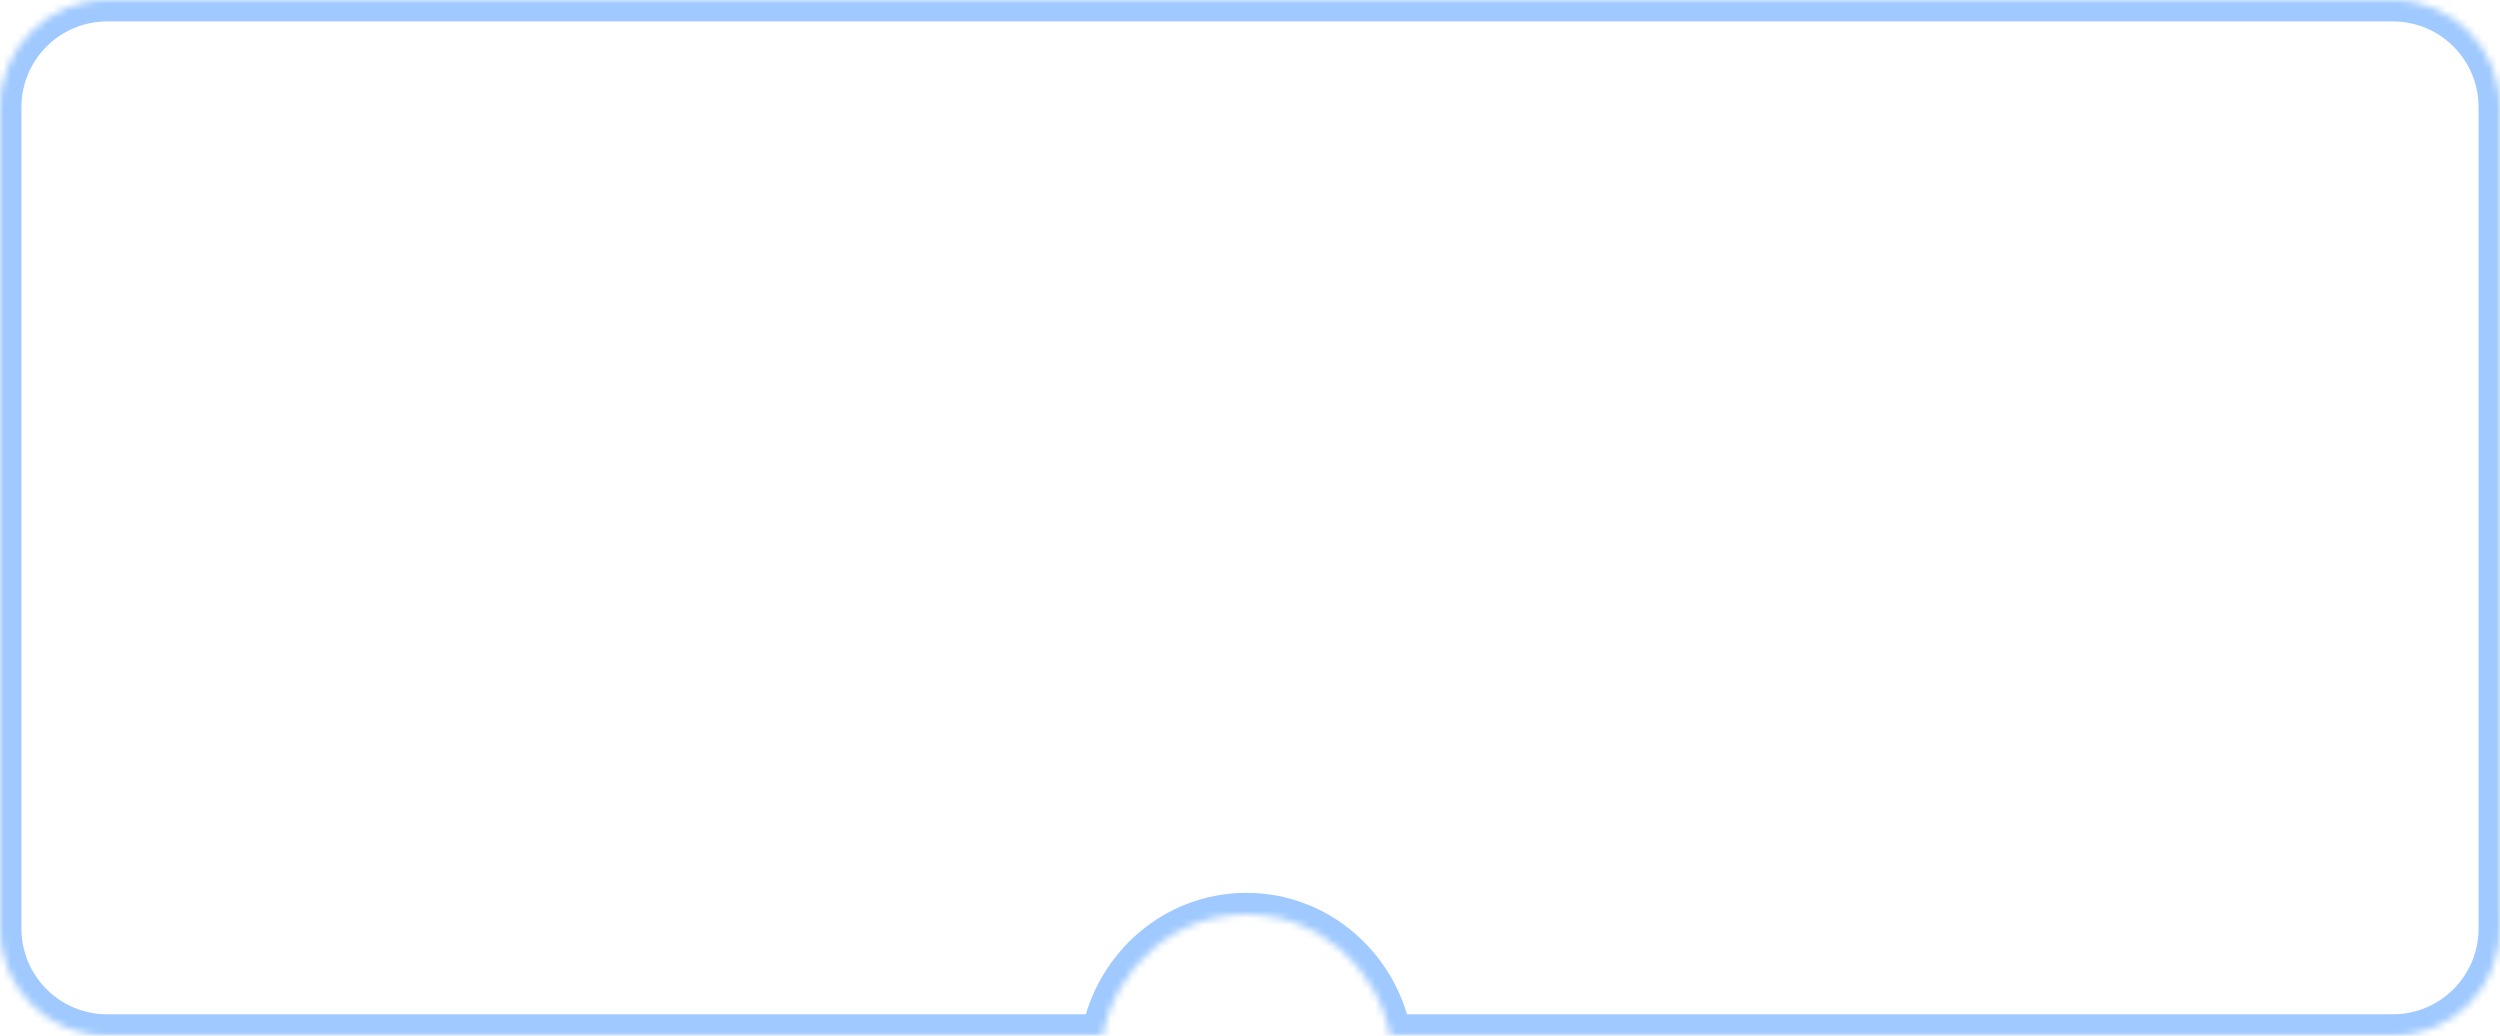 <?xml version="1.0" encoding="UTF-8"?> <svg xmlns="http://www.w3.org/2000/svg" width="350" height="145" viewBox="0 0 350 145" fill="none"> <mask id="path-1-inside-1_220_58" fill="white"> <path fill-rule="evenodd" clip-rule="evenodd" d="M15 0C6.716 0 0 6.716 0 15V130C0 138.284 6.716 145 15 145H154.371C156.195 135.315 164.513 128 174.5 128C184.487 128 192.805 135.315 194.629 145H335C343.284 145 350 138.284 350 130V15C350 6.716 343.284 0 335 0H15Z"></path> </mask> <path d="M154.371 145V148H156.859L157.32 145.555L154.371 145ZM194.629 145L191.68 145.555L192.141 148H194.629V145ZM3 15C3 8.373 8.373 3 15 3V-3C5.059 -3 -3 5.059 -3 15H3ZM3 130V15H-3V130H3ZM15 142C8.373 142 3 136.627 3 130H-3C-3 139.941 5.059 148 15 148V142ZM154.371 142H15V148H154.371V142ZM157.32 145.555C158.89 137.211 166.033 131 174.5 131V125C162.994 125 153.499 133.419 151.423 144.445L157.32 145.555ZM174.5 131C182.967 131 190.11 137.211 191.68 145.555L197.577 144.445C195.501 133.419 186.006 125 174.5 125V131ZM335 142H194.629V148H335V142ZM347 130C347 136.627 341.627 142 335 142V148C344.941 148 353 139.941 353 130H347ZM347 15V130H353V15H347ZM335 3C341.627 3 347 8.373 347 15H353C353 5.059 344.941 -3 335 -3V3ZM15 3H335V-3H15V3Z" fill="#9FC9FF" mask="url(#path-1-inside-1_220_58)"></path> </svg> 